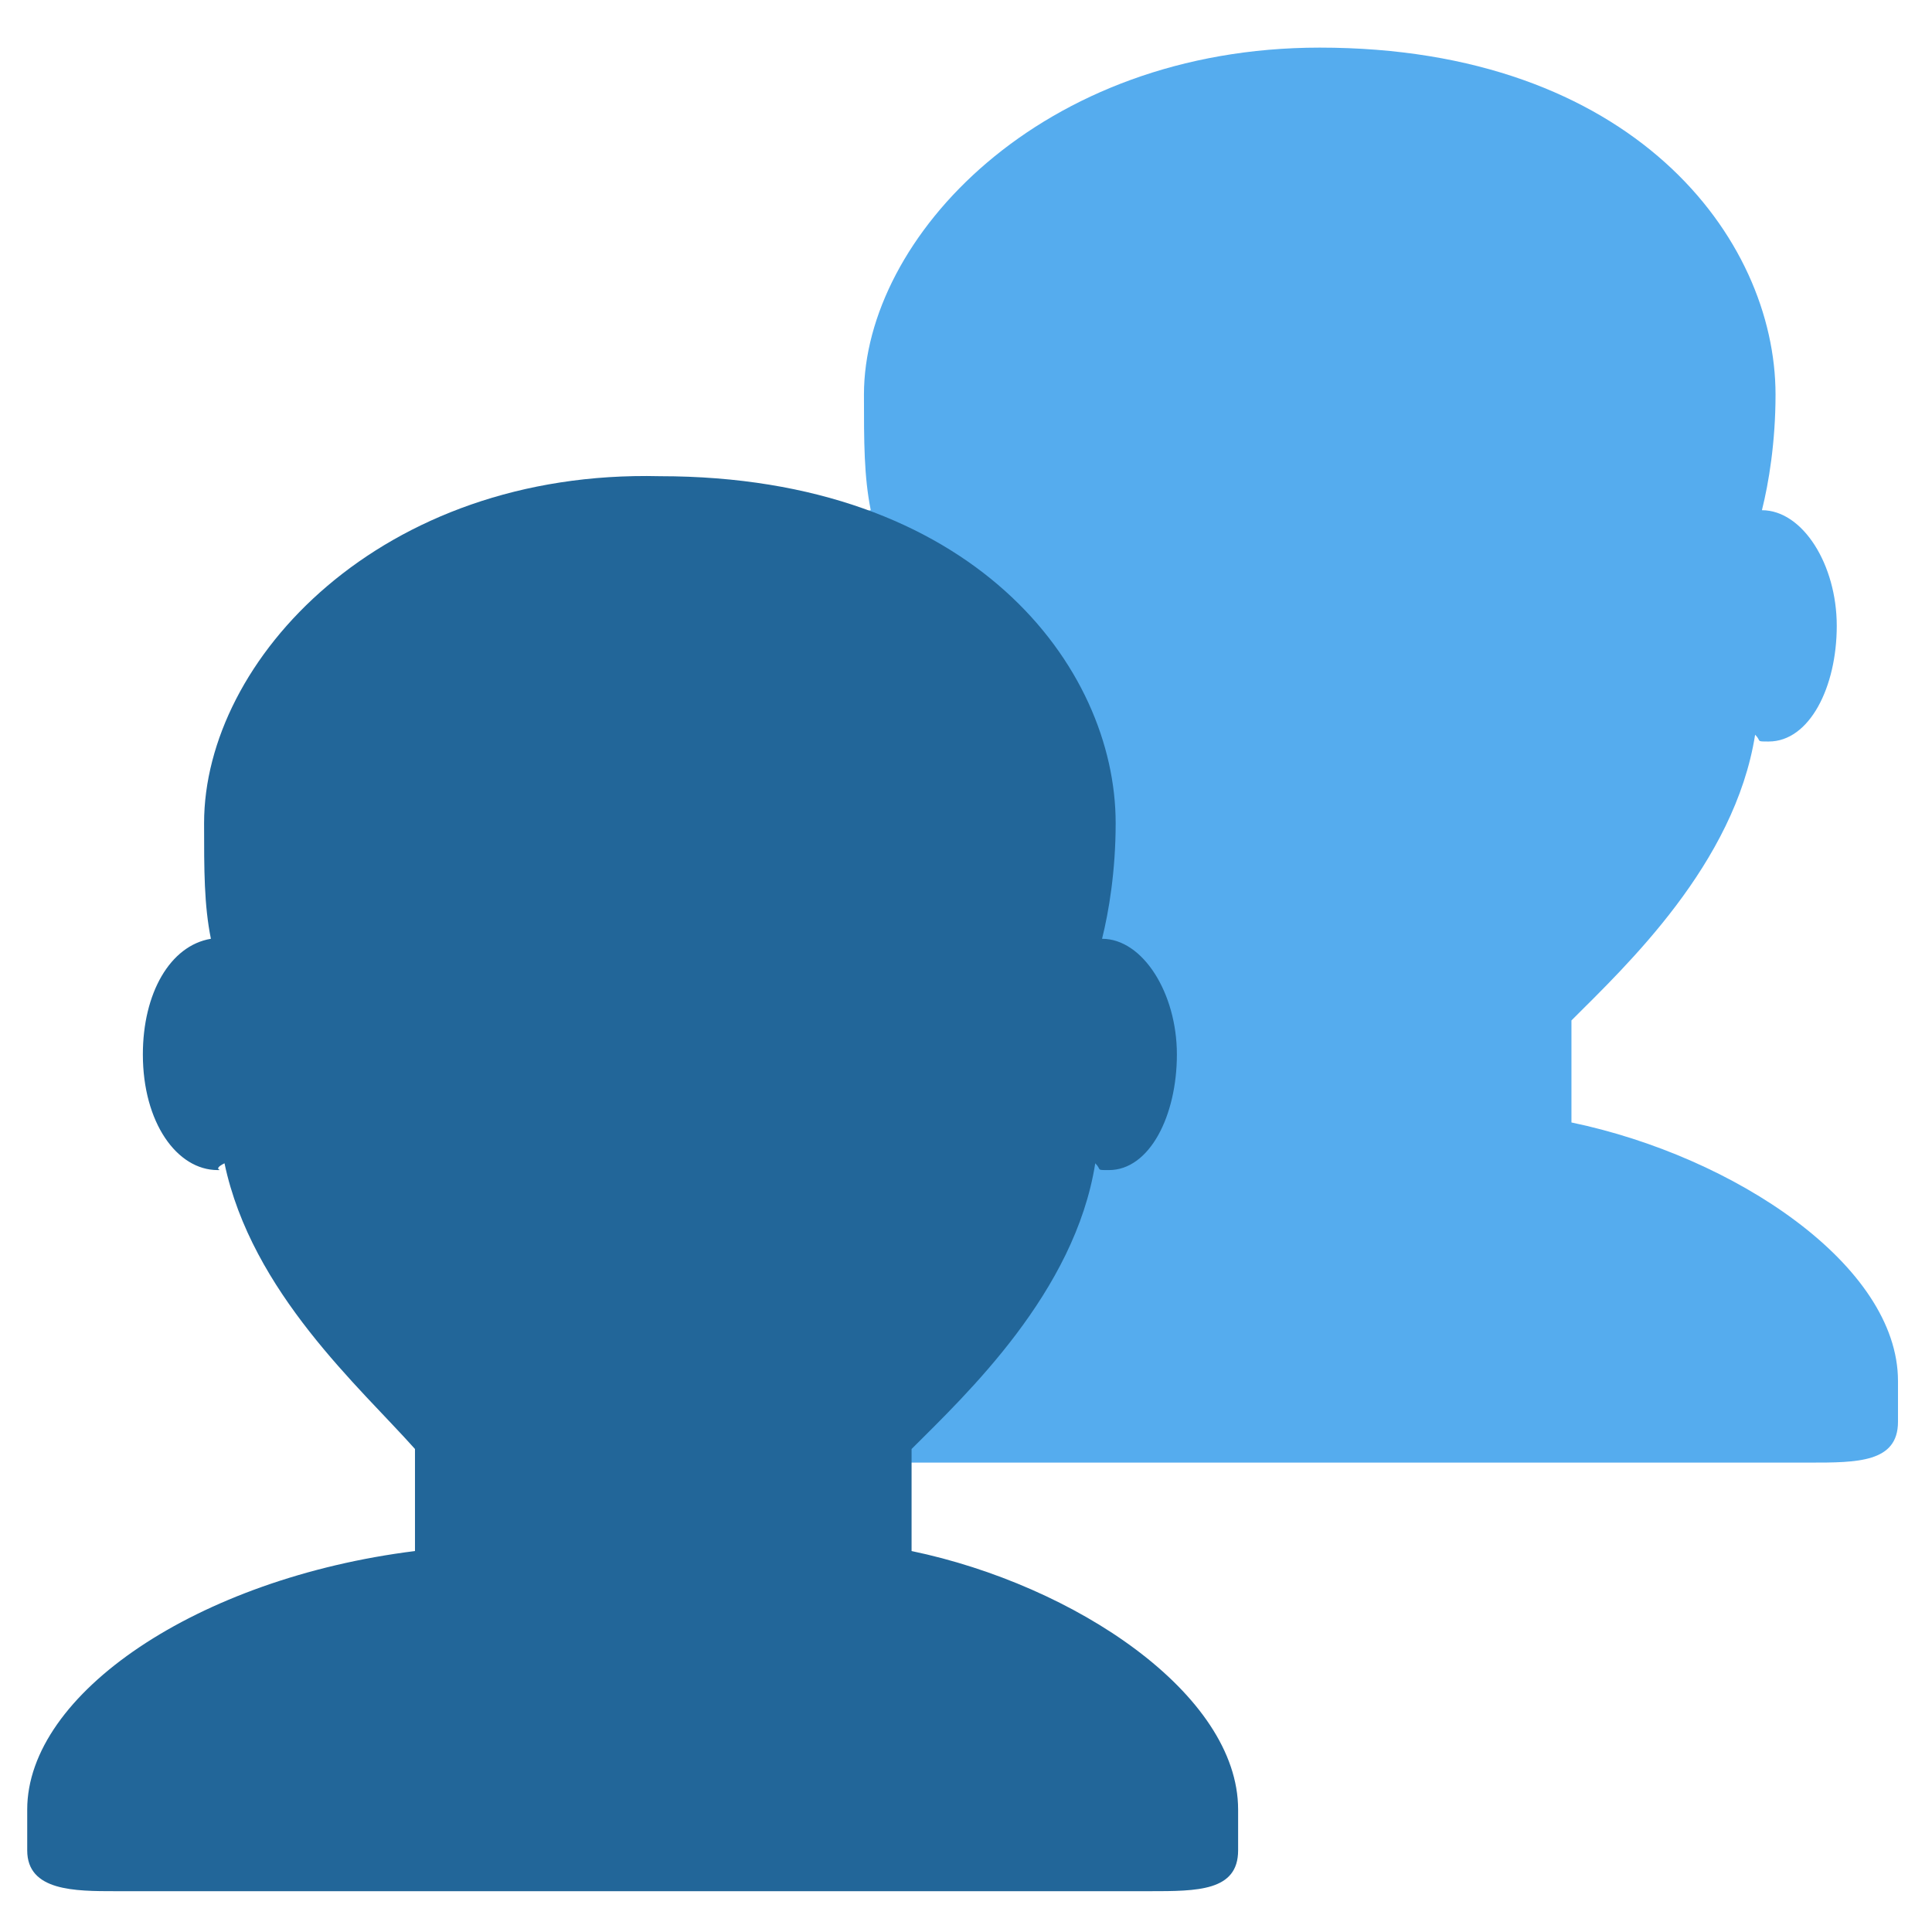 <svg xmlns="http://www.w3.org/2000/svg" xmlns:xlink="http://www.w3.org/1999/xlink" x="0px" y="0px" viewBox="0 0 28.4 28.4" style="enable-background:new 0 0 28.4 28.4;" xml:space="preserve"><style type="text/css">	.st0{fill:#55ACEE;}	.st1{fill:#226699;}</style><g id="Layer_1">	<g id="Layer_1_1_">	</g></g><g id="emoji_collection">	<g>		<path class="st0" d="M23.1,16.5v-1.5c0.8-0.8,2.4-2.3,2.7-4.2c0.1,0.1,0,0.1,0.2,0.1c0.6,0,1-0.8,1-1.7c0-0.9-0.5-1.7-1.1-1.7    c0.1-0.4,0.2-1,0.2-1.7c0-2.3-2.1-5.1-6.7-5.1c-4.1,0-6.7,2.8-6.7,5.1c0,0.7,0,1.2,0.1,1.7c-0.6,0.1-1,0.8-1,1.7    c0,1,0.5,1.7,1.1,1.7c0.1,0-0.1,0,0.1-0.1c0.4,1.9,2,3.3,2.8,4.2v1.5c-3.2,0.4-5.7,2.1-5.7,3.8v0.6c0,0.6,0.7,0.6,1.3,0.6h15.2    c0.7,0,1.3,0,1.3-0.6v-0.6C27.9,18.6,25.5,17,23.1,16.5z"></path>		<path class="st1" d="M13.4,22.8v-1.5c0.8-0.8,2.4-2.3,2.7-4.2c0.1,0.1,0,0.1,0.2,0.1c0.6,0,1-0.8,1-1.7c0-0.9-0.5-1.7-1.1-1.7    c0.1-0.4,0.2-1,0.2-1.7c0-2.3-2.1-5.1-6.7-5.1C5.6,6.9,3,9.7,3,12.1c0,0.7,0,1.2,0.1,1.7c-0.6,0.1-1,0.8-1,1.7    c0,1,0.5,1.7,1.1,1.7c0.1,0-0.1,0,0.1-0.1c0.4,1.9,2,3.3,2.8,4.2v1.5c-3.2,0.4-5.7,2.1-5.7,3.8v0.6c0,0.6,0.7,0.6,1.3,0.6h15.2    c0.7,0,1.3,0,1.3-0.6v-0.6C18.2,24.9,15.8,23.3,13.4,22.8z"></path>	</g></g></svg>